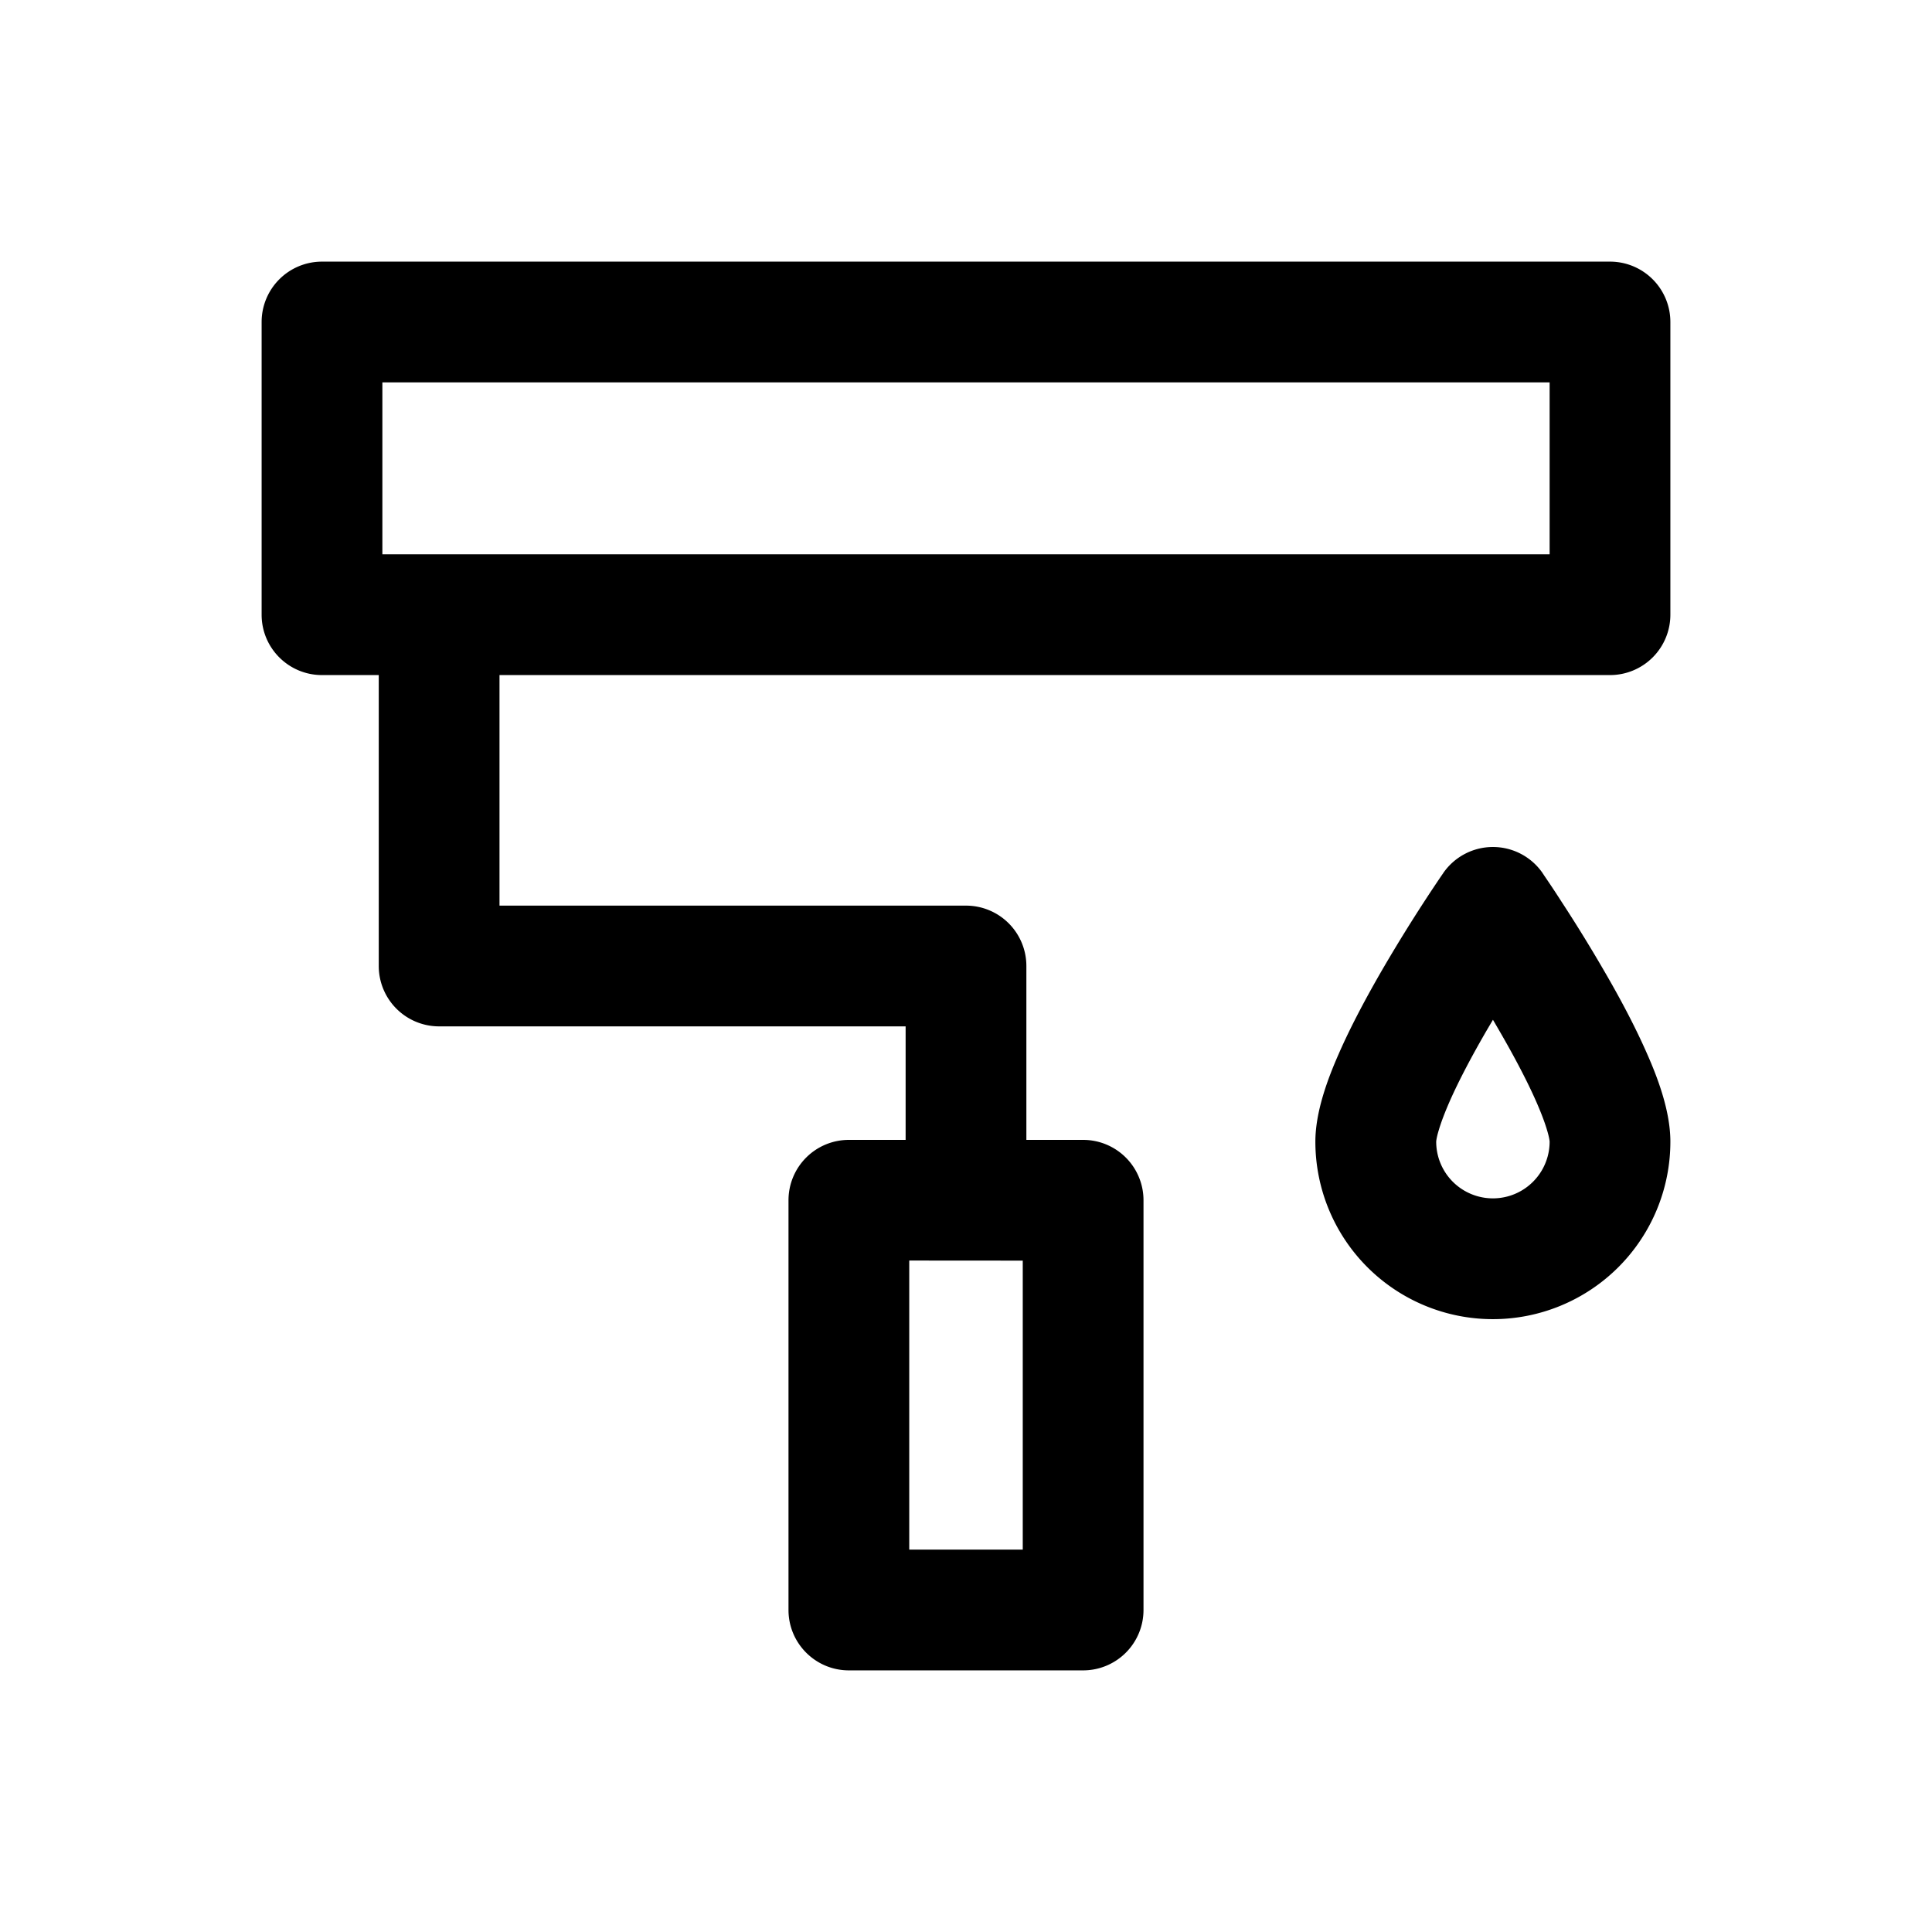 <svg xmlns="http://www.w3.org/2000/svg" fill="none" viewBox="0 0 24 24"><path fill="currentColor" fill-rule="evenodd" d="M4 3.25a.75.75 0 0 0-.75.75v3.636c0 .415.336.75.75.75h.705V12a.75.75 0 0 0 .75.75h5.795v1.41h-.705a.75.75 0 0 0-.75.75V20c0 .414.336.75.75.75h2.91a.75.75 0 0 0 .75-.75v-5.09a.75.75 0 0 0-.75-.75h-.705V12a.75.75 0 0 0-.75-.75H6.205V8.386H20a.75.75 0 0 0 .75-.75V4a.75.75 0 0 0-.75-.75zm.75 3.636V4.75h14.5v2.136zm6.545 8.773v3.591h1.41v-3.59z" clip-rule="evenodd"/><path fill="currentColor" fill-rule="evenodd" d="m19.163 10.846.001.003.004.005.013.02a13 13 0 0 1 .22.332c.142.217.33.516.52.844.19.325.386.69.538 1.037.14.315.291.724.291 1.095a2.204 2.204 0 1 1-4.41 0c0-.371.153-.78.292-1.095.152-.347.349-.712.537-1.037a20 20 0 0 1 .74-1.176l.014-.02.004-.005.001-.003a.75.75 0 0 1 1.235 0m-.696 1.956.079-.134.078.134c.175.302.342.614.462.888q.09.206.132.349c.029.095.032.139.032.143a.704.704 0 1 1-1.409 0c0-.004.003-.048.032-.143q.042-.143.132-.35c.12-.273.287-.585.462-.887" clip-rule="evenodd"/></svg>